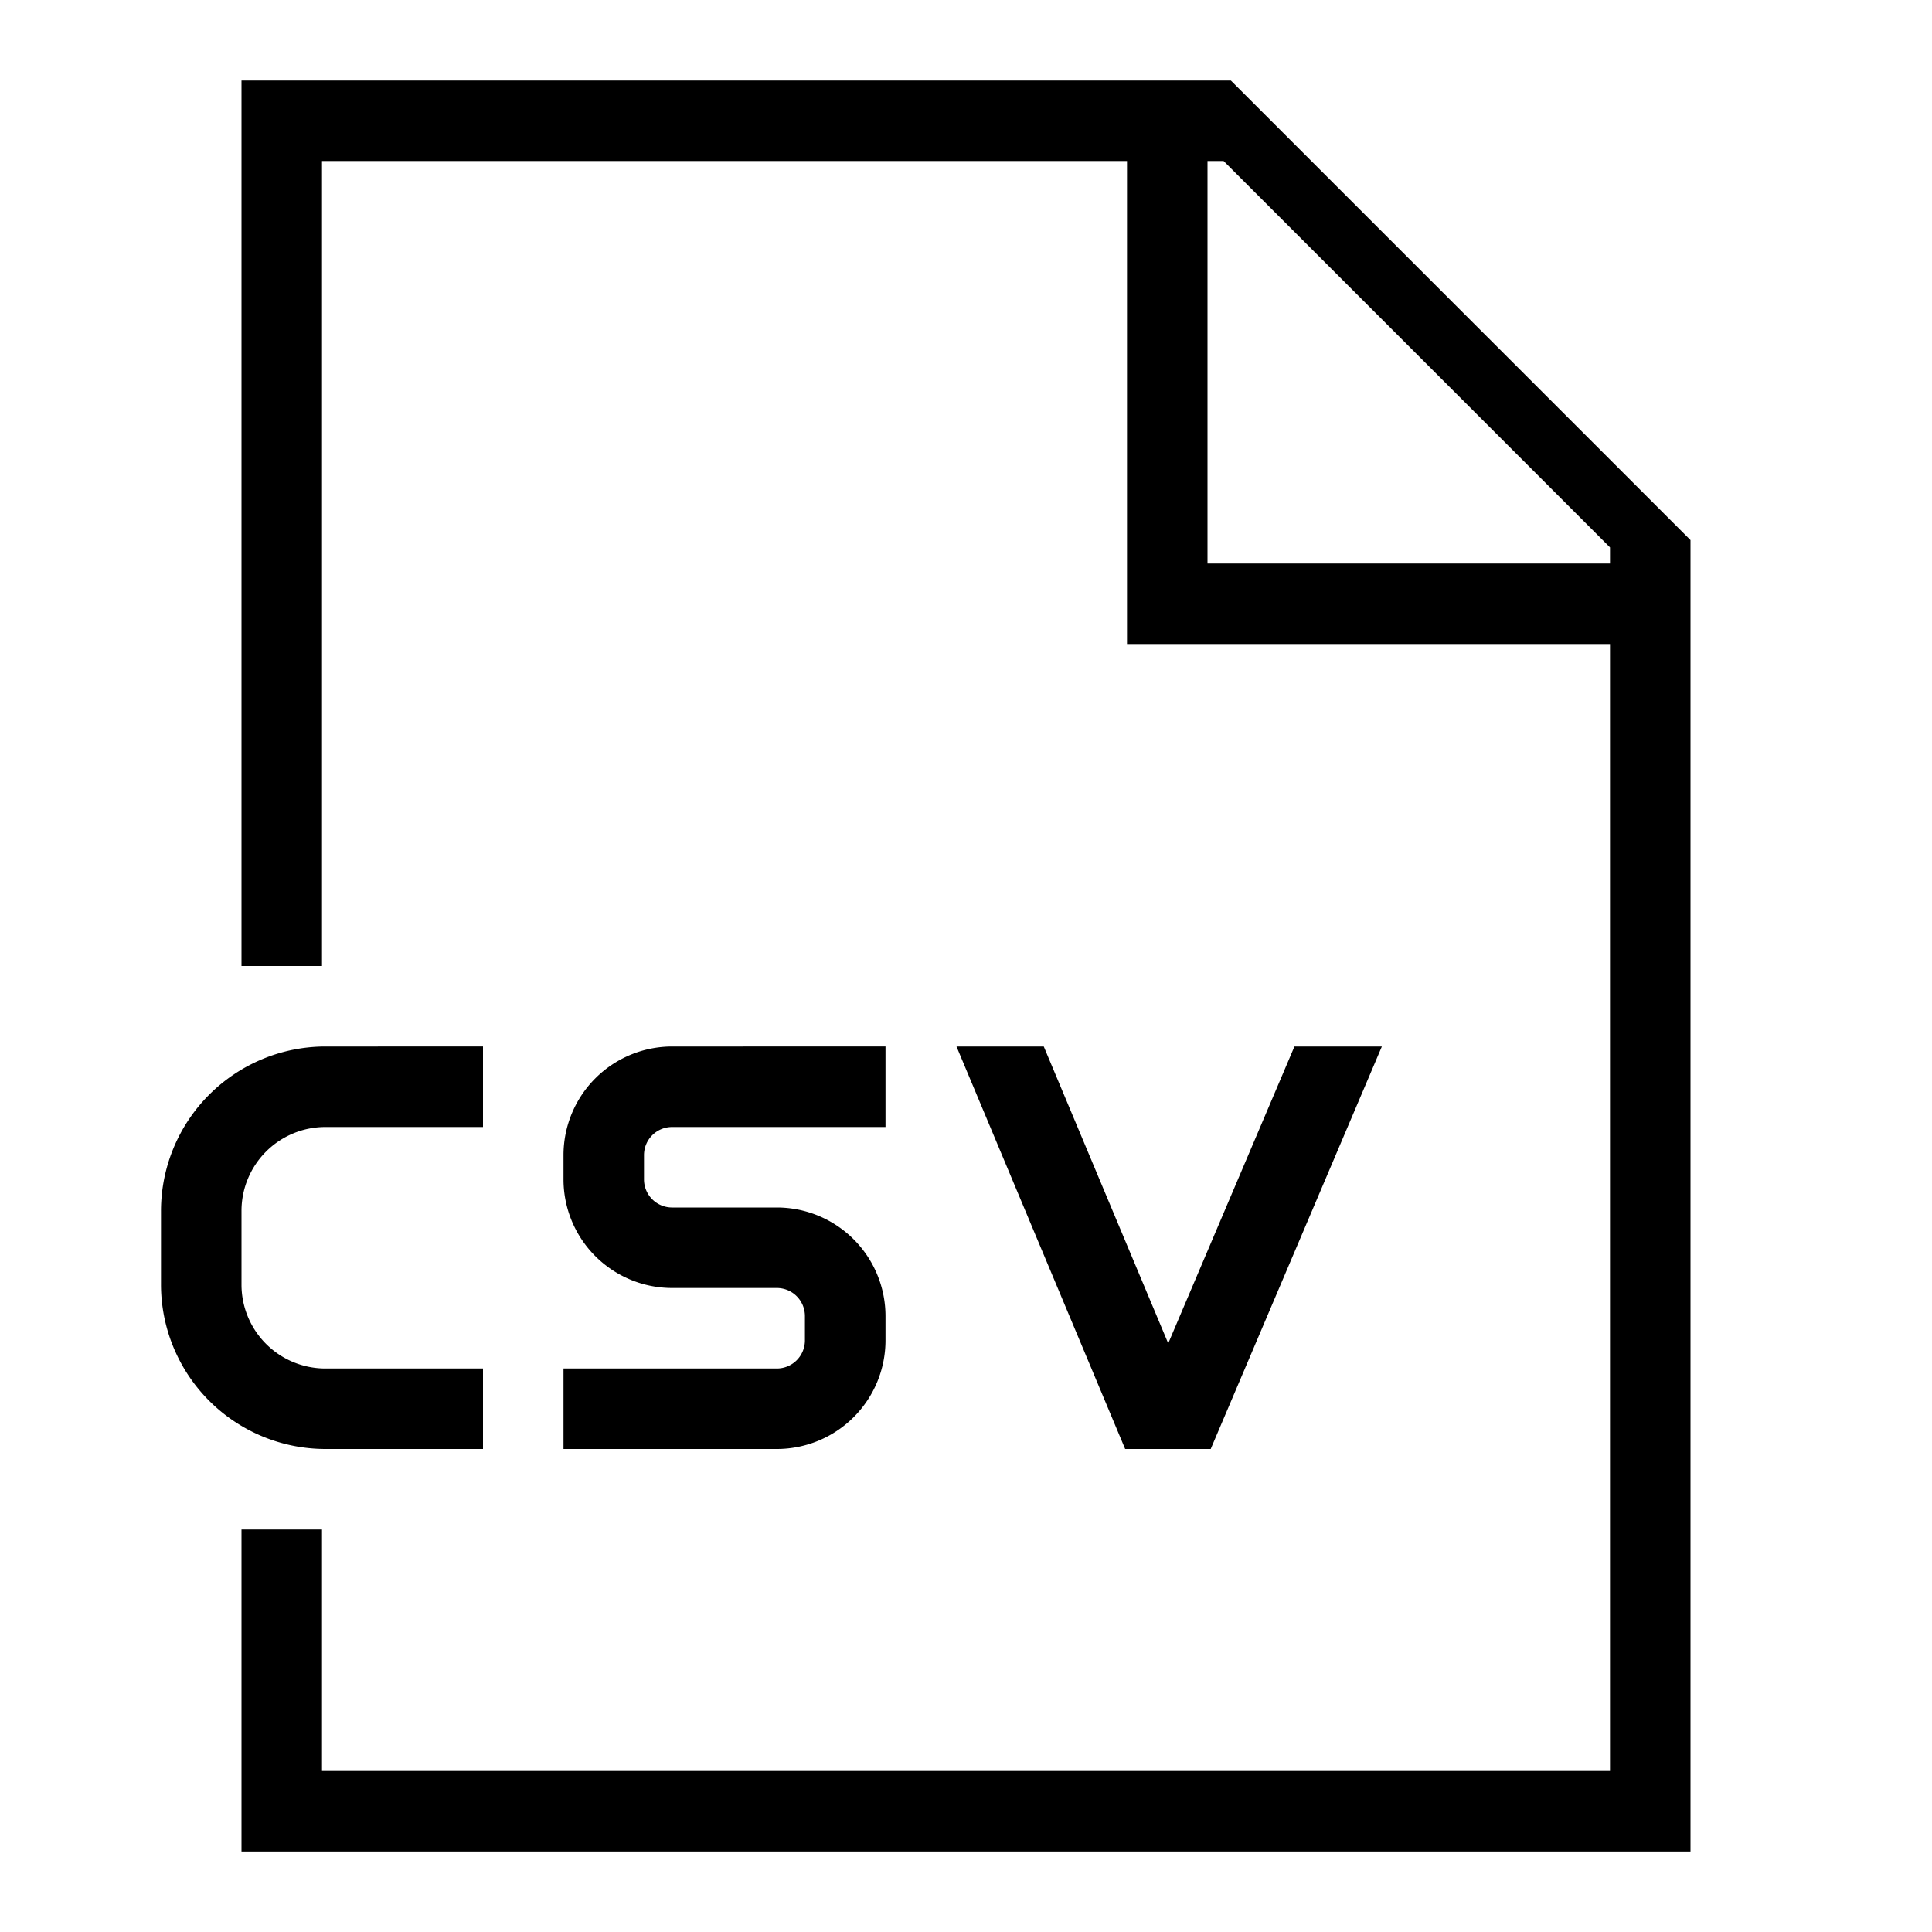 <?xml version="1.0" encoding="utf-8"?><!-- Uploaded to: SVG Repo, www.svgrepo.com, Generator: SVG Repo Mixer Tools -->
<svg width="800px" height="800px" viewBox="0 0 24 24" xmlns="http://www.w3.org/2000/svg"><path d="M15.29 1H3v11h1V2h10v6h6v14H4v-3H3v4h18V6.709zM20 7h-5V2h.2L20 6.8zm-4.96 11l2.126-5H16.08l-1.568 3.688L12.966 13h-1.084l2.095 5zM7 14.349v.302A1.35 1.35 0 0 0 8.349 16H9.65a.349.349 0 0 1 .349.349v.302A.349.349 0 0 1 9.65 17H7v1h2.651A1.35 1.35 0 0 0 11 16.651v-.302A1.35 1.35 0 0 0 9.651 15H8.35a.349.349 0 0 1-.35-.349v-.302A.349.349 0 0 1 8.349 14H11v-1H8.349A1.35 1.35 0 0 0 7 14.349zm-5 .692v.918A2.044 2.044 0 0 0 4.041 18H6v-1H4.041A1.042 1.042 0 0 1 3 15.959v-.918A1.042 1.042 0 0 1 4.041 14H6v-1H4.041A2.044 2.044 0 0 0 2 15.041z"/><path fill="none" d="M0 0h24v24H0z"/></svg>
